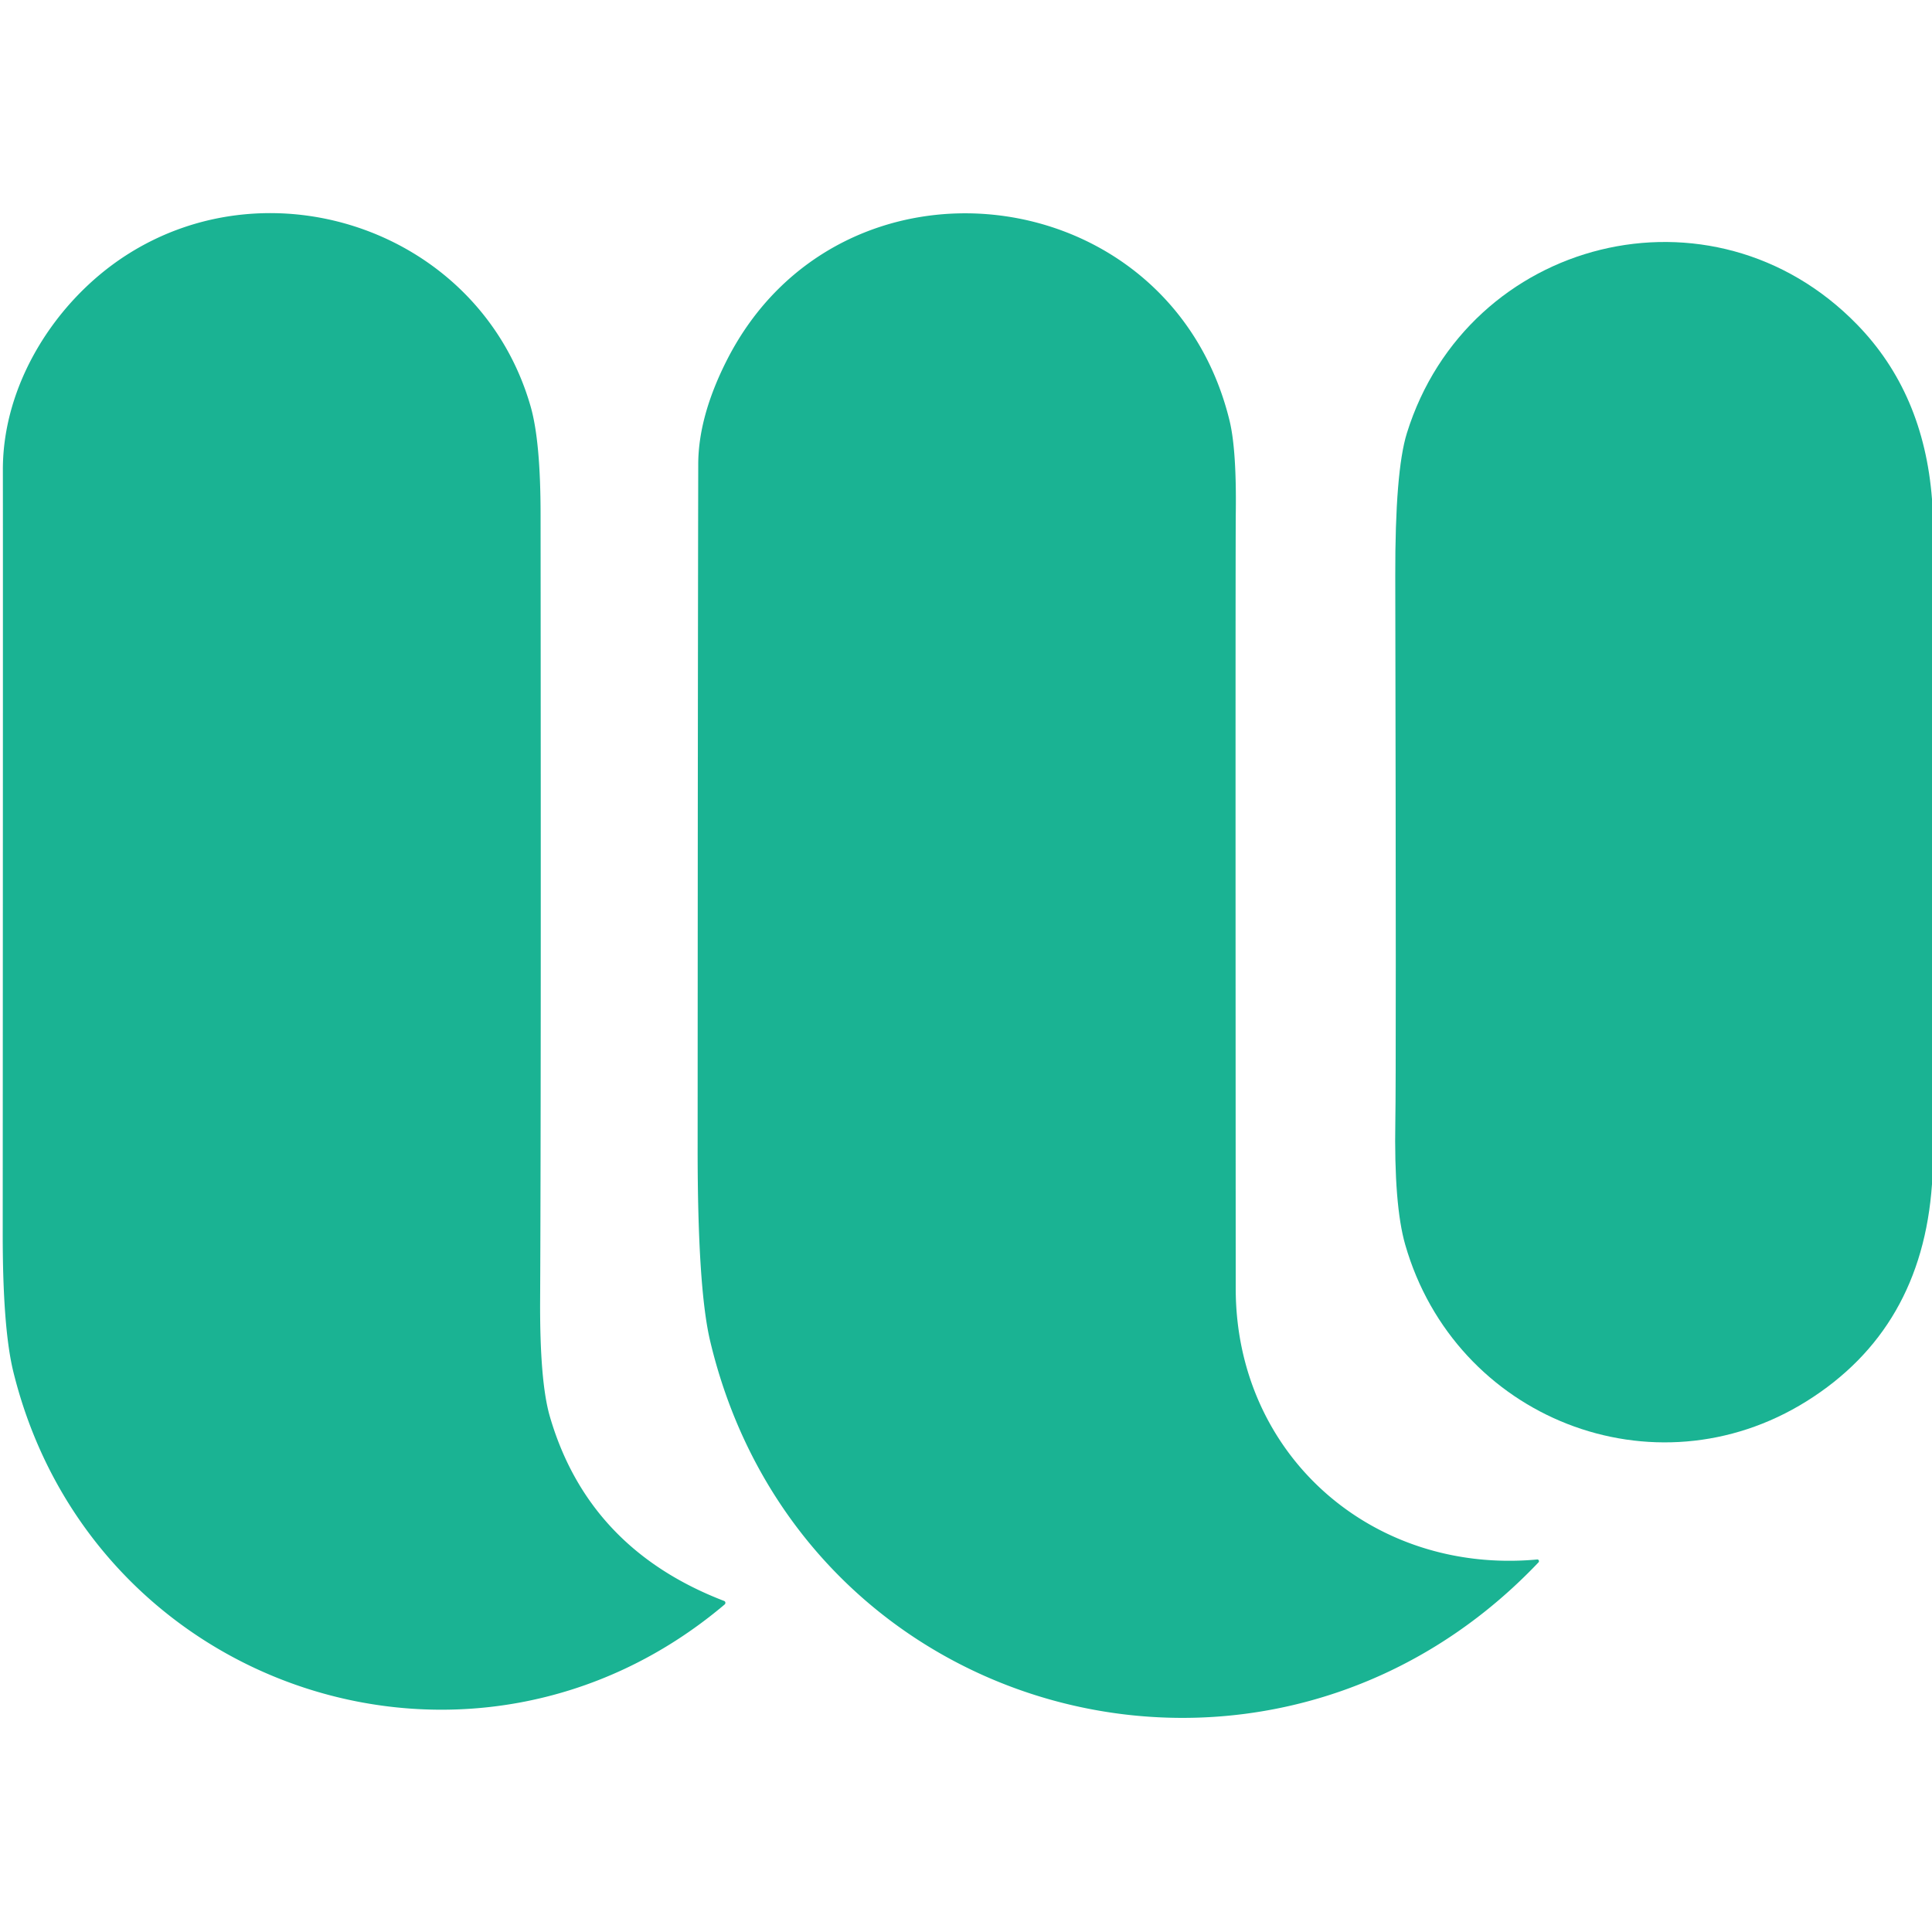 <svg xmlns="http://www.w3.org/2000/svg" viewBox="0 0 256 256"><path fill="#1ab393" d="M95.94 212.13a.28.27-55.1 0 1 .08.47c-33.36 28.21-83.8 11.45-94.24-30.78Q.36 176.08.36 163.57.4 75.94.38 62.25C.36 50.89 7.33 39.93 16.6 33.9c19.59-12.72 47.12-3.12 53.72 19.99q1.31 4.59 1.31 14.36.07 79.33-.06 103.97-.06 10.85 1.29 15.48 5.1 17.52 23.08 24.43ZM203.68 206.64a.23.22-70.5 0 1 .18.38c-35.72 37.6-97.68 21.35-109.75-29.28q-1.68-7.02-1.67-25.6.02-61.67.08-90.62.01-6.32 3.77-13.75c14.96-29.54 58.72-24.44 66.63 7.96q.93 3.83.83 12.11-.06 4.52-.01 102.91c.01 22.02 18.07 37.9 39.94 35.89Z"/><path fill="#1ab393" d="M256 66.14v90.76q-1.33 19.2-16.6 28.76c-20.25 12.67-46.59 2.29-53.2-20.73q-1.51-5.25-1.31-16.44.12-6.16-.01-72.18-.03-13.88 1.54-18.92c8.06-25.88 40.47-34.11 59.66-14.38q8.83 9.07 9.92 23.13Z"/></svg>